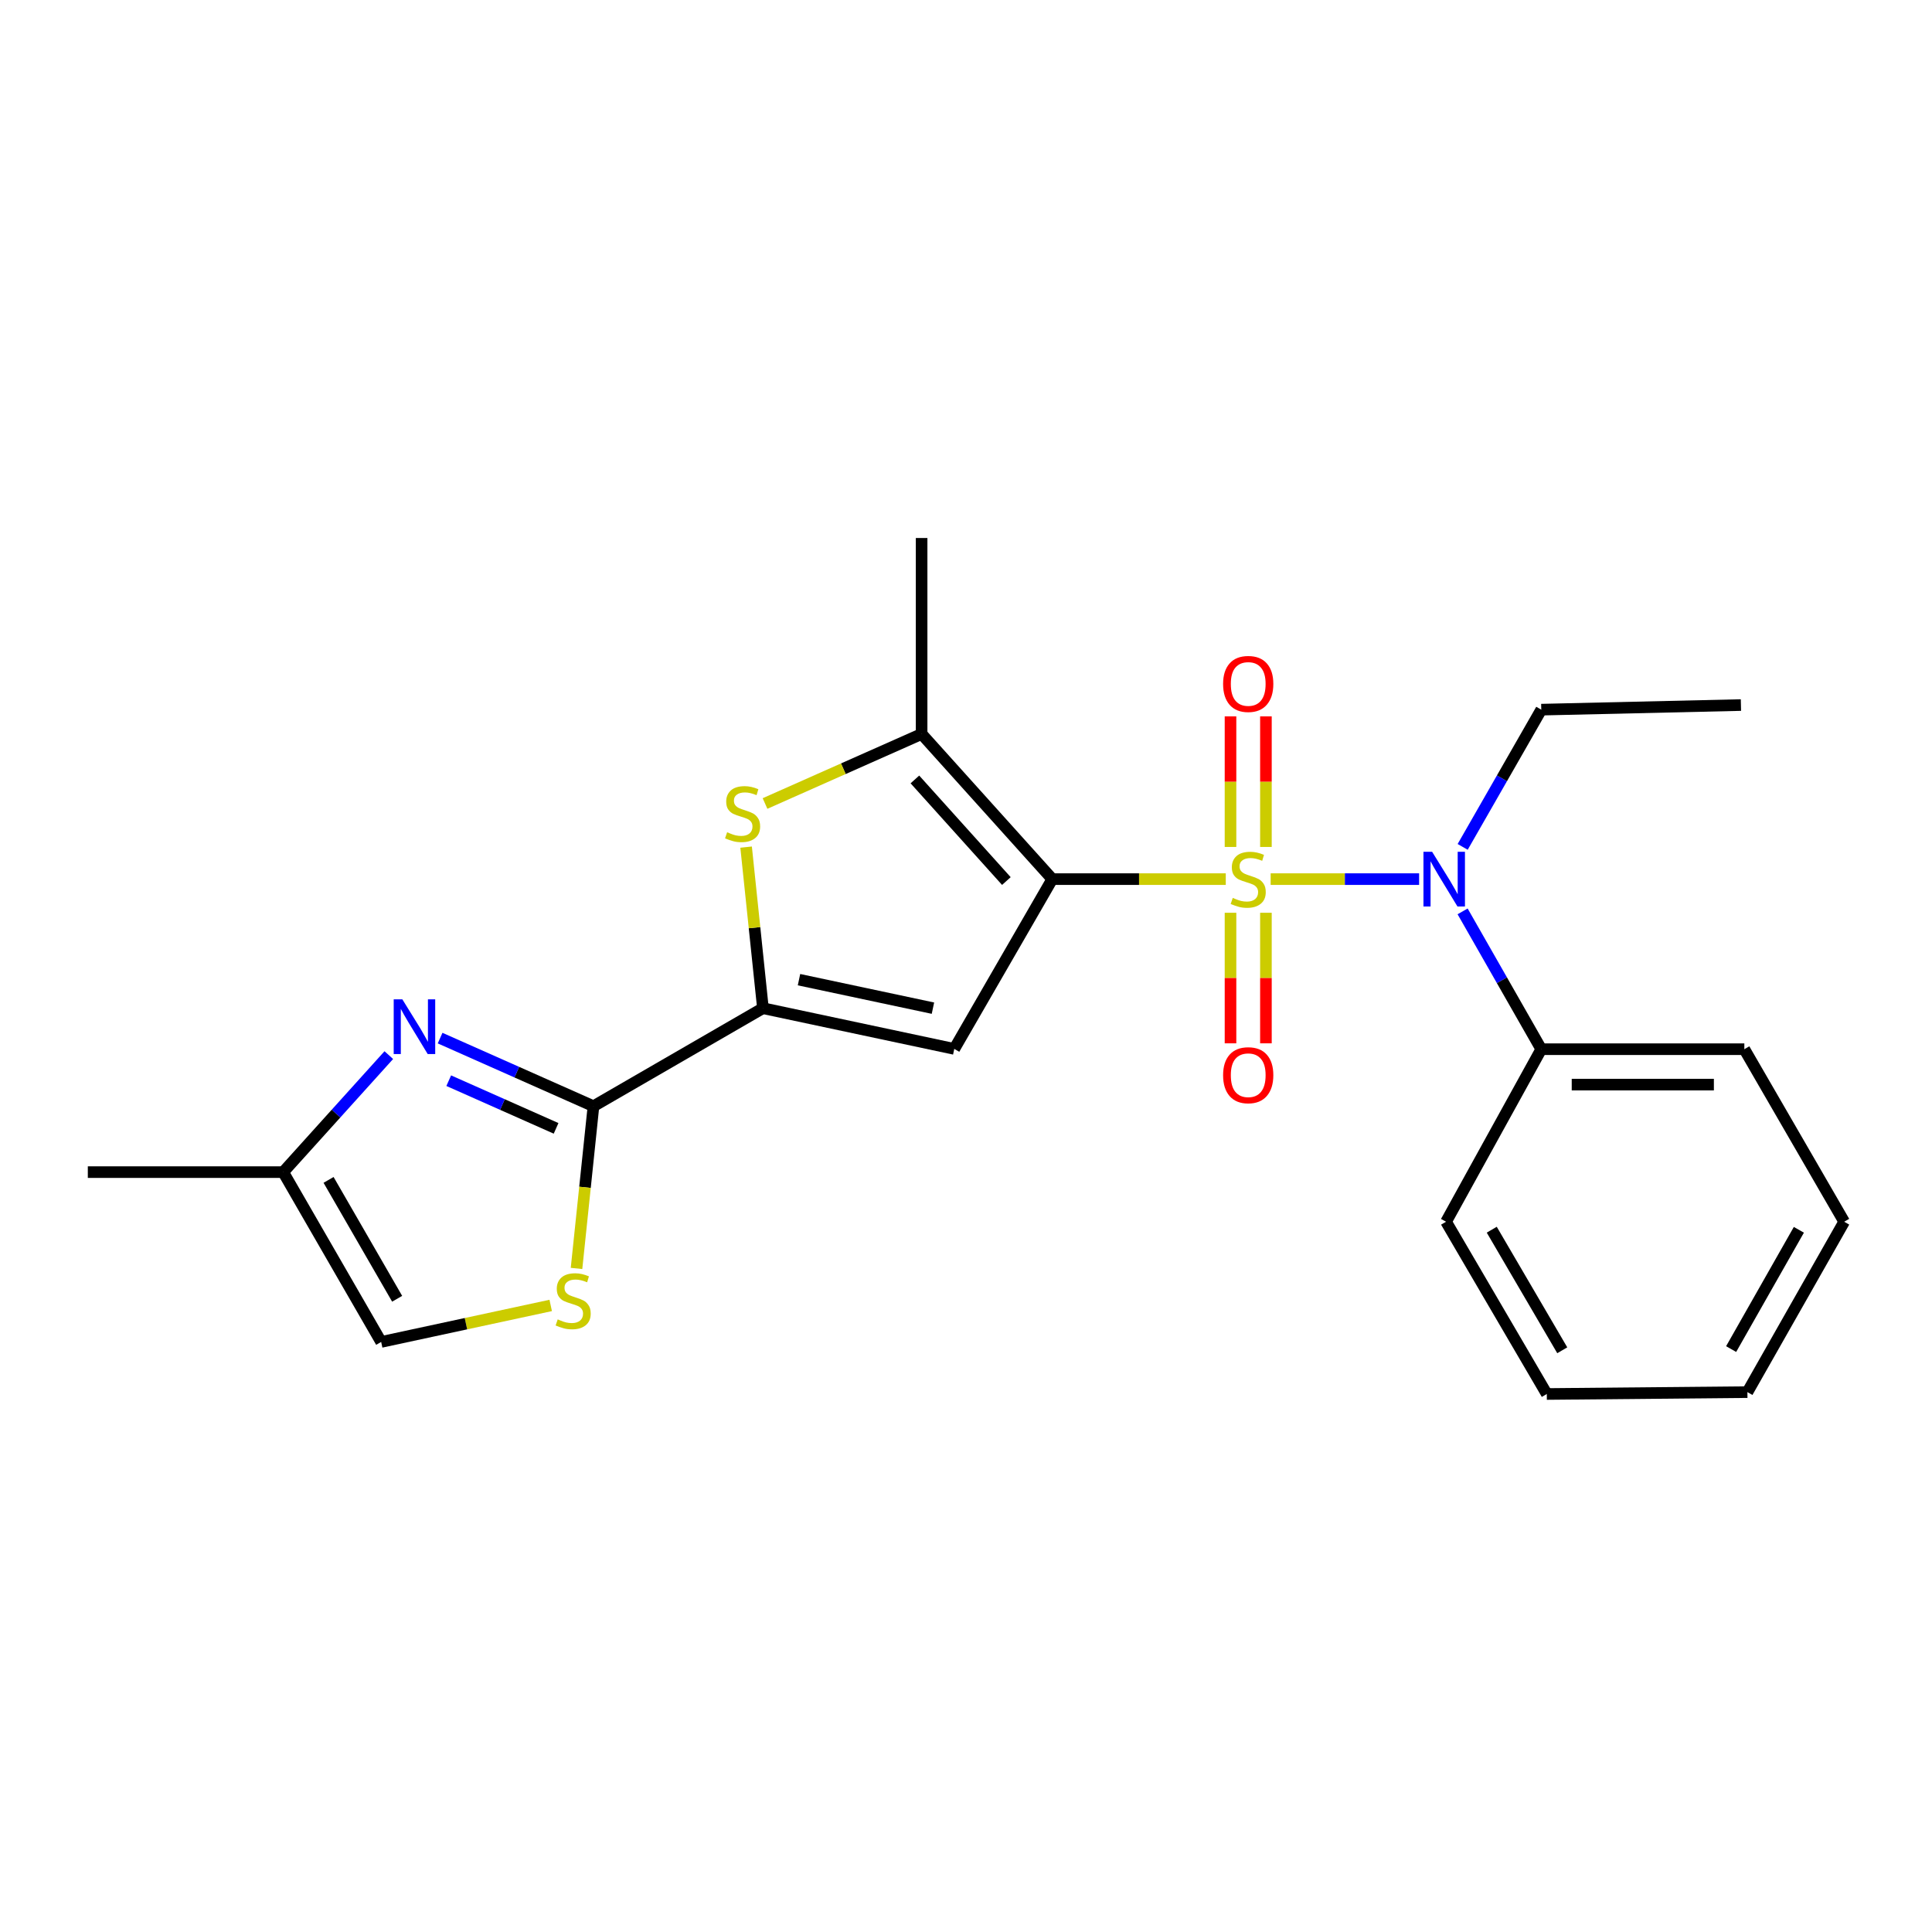 <?xml version='1.0' encoding='iso-8859-1'?>
<svg version='1.1' baseProfile='full'
              xmlns='http://www.w3.org/2000/svg'
                      xmlns:rdkit='http://www.rdkit.org/xml'
                      xmlns:xlink='http://www.w3.org/1999/xlink'
                  xml:space='preserve'
width='1000px' height='1000px' viewBox='0 0 1000 1000'>
<!-- END OF HEADER -->
<rect style='opacity:1.0;fill:#FFFFFF;stroke:none' width='1000' height='1000' x='0' y='0'> </rect>
<path class='bond-0' d='M 634.459,455.032 L 589.561,455.032' style='fill:none;fill-rule:evenodd;stroke:#CCCC00;stroke-width:6px;stroke-linecap:butt;stroke-linejoin:miter;stroke-opacity:1' />
<path class='bond-0' d='M 589.561,455.032 L 544.662,455.032' style='fill:none;fill-rule:evenodd;stroke:#000000;stroke-width:6px;stroke-linecap:butt;stroke-linejoin:miter;stroke-opacity:1' />
<path class='bond-7' d='M 657.69,455.032 L 696.11,455.032' style='fill:none;fill-rule:evenodd;stroke:#CCCC00;stroke-width:6px;stroke-linecap:butt;stroke-linejoin:miter;stroke-opacity:1' />
<path class='bond-7' d='M 696.11,455.032 L 734.531,455.032' style='fill:none;fill-rule:evenodd;stroke:#0000FF;stroke-width:6px;stroke-linecap:butt;stroke-linejoin:miter;stroke-opacity:1' />
<path class='bond-9' d='M 655.239,438.385 L 655.239,404.591' style='fill:none;fill-rule:evenodd;stroke:#CCCC00;stroke-width:6px;stroke-linecap:butt;stroke-linejoin:miter;stroke-opacity:1' />
<path class='bond-9' d='M 655.239,404.591 L 655.239,370.797' style='fill:none;fill-rule:evenodd;stroke:#FF0000;stroke-width:6px;stroke-linecap:butt;stroke-linejoin:miter;stroke-opacity:1' />
<path class='bond-9' d='M 636.909,438.385 L 636.909,404.591' style='fill:none;fill-rule:evenodd;stroke:#CCCC00;stroke-width:6px;stroke-linecap:butt;stroke-linejoin:miter;stroke-opacity:1' />
<path class='bond-9' d='M 636.909,404.591 L 636.909,370.797' style='fill:none;fill-rule:evenodd;stroke:#FF0000;stroke-width:6px;stroke-linecap:butt;stroke-linejoin:miter;stroke-opacity:1' />
<path class='bond-10' d='M 636.909,472.447 L 636.909,506.236' style='fill:none;fill-rule:evenodd;stroke:#CCCC00;stroke-width:6px;stroke-linecap:butt;stroke-linejoin:miter;stroke-opacity:1' />
<path class='bond-10' d='M 636.909,506.236 L 636.909,540.024' style='fill:none;fill-rule:evenodd;stroke:#FF0000;stroke-width:6px;stroke-linecap:butt;stroke-linejoin:miter;stroke-opacity:1' />
<path class='bond-10' d='M 655.239,472.447 L 655.239,506.236' style='fill:none;fill-rule:evenodd;stroke:#CCCC00;stroke-width:6px;stroke-linecap:butt;stroke-linejoin:miter;stroke-opacity:1' />
<path class='bond-10' d='M 655.239,506.236 L 655.239,540.024' style='fill:none;fill-rule:evenodd;stroke:#FF0000;stroke-width:6px;stroke-linecap:butt;stroke-linejoin:miter;stroke-opacity:1' />
<path class='bond-1' d='M 544.662,455.032 L 493.931,542.911' style='fill:none;fill-rule:evenodd;stroke:#000000;stroke-width:6px;stroke-linecap:butt;stroke-linejoin:miter;stroke-opacity:1' />
<path class='bond-4' d='M 544.662,455.032 L 477.027,379.903' style='fill:none;fill-rule:evenodd;stroke:#000000;stroke-width:6px;stroke-linecap:butt;stroke-linejoin:miter;stroke-opacity:1' />
<path class='bond-4' d='M 520.895,456.026 L 473.55,403.435' style='fill:none;fill-rule:evenodd;stroke:#000000;stroke-width:6px;stroke-linecap:butt;stroke-linejoin:miter;stroke-opacity:1' />
<path class='bond-2' d='M 493.931,542.911 L 394.892,521.842' style='fill:none;fill-rule:evenodd;stroke:#000000;stroke-width:6px;stroke-linecap:butt;stroke-linejoin:miter;stroke-opacity:1' />
<path class='bond-2' d='M 482.889,521.822 L 413.562,507.075' style='fill:none;fill-rule:evenodd;stroke:#000000;stroke-width:6px;stroke-linecap:butt;stroke-linejoin:miter;stroke-opacity:1' />
<path class='bond-3' d='M 394.892,521.842 L 307.176,572.574' style='fill:none;fill-rule:evenodd;stroke:#000000;stroke-width:6px;stroke-linecap:butt;stroke-linejoin:miter;stroke-opacity:1' />
<path class='bond-23' d='M 394.892,521.842 L 390.537,480.154' style='fill:none;fill-rule:evenodd;stroke:#000000;stroke-width:6px;stroke-linecap:butt;stroke-linejoin:miter;stroke-opacity:1' />
<path class='bond-23' d='M 390.537,480.154 L 386.182,438.465' style='fill:none;fill-rule:evenodd;stroke:#CCCC00;stroke-width:6px;stroke-linecap:butt;stroke-linejoin:miter;stroke-opacity:1' />
<path class='bond-6' d='M 307.176,572.574 L 267.486,554.947' style='fill:none;fill-rule:evenodd;stroke:#000000;stroke-width:6px;stroke-linecap:butt;stroke-linejoin:miter;stroke-opacity:1' />
<path class='bond-6' d='M 267.486,554.947 L 227.796,537.32' style='fill:none;fill-rule:evenodd;stroke:#0000FF;stroke-width:6px;stroke-linecap:butt;stroke-linejoin:miter;stroke-opacity:1' />
<path class='bond-6' d='M 287.83,584.037 L 260.047,571.698' style='fill:none;fill-rule:evenodd;stroke:#000000;stroke-width:6px;stroke-linecap:butt;stroke-linejoin:miter;stroke-opacity:1' />
<path class='bond-6' d='M 260.047,571.698 L 232.264,559.36' style='fill:none;fill-rule:evenodd;stroke:#0000FF;stroke-width:6px;stroke-linecap:butt;stroke-linejoin:miter;stroke-opacity:1' />
<path class='bond-8' d='M 307.176,572.574 L 302.791,614.558' style='fill:none;fill-rule:evenodd;stroke:#000000;stroke-width:6px;stroke-linecap:butt;stroke-linejoin:miter;stroke-opacity:1' />
<path class='bond-8' d='M 302.791,614.558 L 298.406,656.542' style='fill:none;fill-rule:evenodd;stroke:#CCCC00;stroke-width:6px;stroke-linecap:butt;stroke-linejoin:miter;stroke-opacity:1' />
<path class='bond-5' d='M 477.027,379.903 L 436.502,397.898' style='fill:none;fill-rule:evenodd;stroke:#000000;stroke-width:6px;stroke-linecap:butt;stroke-linejoin:miter;stroke-opacity:1' />
<path class='bond-5' d='M 436.502,397.898 L 395.977,415.894' style='fill:none;fill-rule:evenodd;stroke:#CCCC00;stroke-width:6px;stroke-linecap:butt;stroke-linejoin:miter;stroke-opacity:1' />
<path class='bond-14' d='M 477.027,379.903 L 477.027,278.47' style='fill:none;fill-rule:evenodd;stroke:#000000;stroke-width:6px;stroke-linecap:butt;stroke-linejoin:miter;stroke-opacity:1' />
<path class='bond-11' d='M 201.247,546.13 L 173.914,576.408' style='fill:none;fill-rule:evenodd;stroke:#0000FF;stroke-width:6px;stroke-linecap:butt;stroke-linejoin:miter;stroke-opacity:1' />
<path class='bond-11' d='M 173.914,576.408 L 146.581,606.687' style='fill:none;fill-rule:evenodd;stroke:#000000;stroke-width:6px;stroke-linecap:butt;stroke-linejoin:miter;stroke-opacity:1' />
<path class='bond-13' d='M 757.044,471.726 L 777.402,507.395' style='fill:none;fill-rule:evenodd;stroke:#0000FF;stroke-width:6px;stroke-linecap:butt;stroke-linejoin:miter;stroke-opacity:1' />
<path class='bond-13' d='M 777.402,507.395 L 797.759,543.064' style='fill:none;fill-rule:evenodd;stroke:#000000;stroke-width:6px;stroke-linecap:butt;stroke-linejoin:miter;stroke-opacity:1' />
<path class='bond-15' d='M 757.075,438.345 L 777.417,402.831' style='fill:none;fill-rule:evenodd;stroke:#0000FF;stroke-width:6px;stroke-linecap:butt;stroke-linejoin:miter;stroke-opacity:1' />
<path class='bond-15' d='M 777.417,402.831 L 797.759,367.316' style='fill:none;fill-rule:evenodd;stroke:#000000;stroke-width:6px;stroke-linecap:butt;stroke-linejoin:miter;stroke-opacity:1' />
<path class='bond-12' d='M 285.046,675.693 L 241.169,685.139' style='fill:none;fill-rule:evenodd;stroke:#CCCC00;stroke-width:6px;stroke-linecap:butt;stroke-linejoin:miter;stroke-opacity:1' />
<path class='bond-12' d='M 241.169,685.139 L 197.292,694.586' style='fill:none;fill-rule:evenodd;stroke:#000000;stroke-width:6px;stroke-linecap:butt;stroke-linejoin:miter;stroke-opacity:1' />
<path class='bond-16' d='M 146.581,606.687 L 45.455,606.687' style='fill:none;fill-rule:evenodd;stroke:#000000;stroke-width:6px;stroke-linecap:butt;stroke-linejoin:miter;stroke-opacity:1' />
<path class='bond-25' d='M 146.581,606.687 L 197.292,694.586' style='fill:none;fill-rule:evenodd;stroke:#000000;stroke-width:6px;stroke-linecap:butt;stroke-linejoin:miter;stroke-opacity:1' />
<path class='bond-25' d='M 170.064,610.712 L 205.562,672.241' style='fill:none;fill-rule:evenodd;stroke:#000000;stroke-width:6px;stroke-linecap:butt;stroke-linejoin:miter;stroke-opacity:1' />
<path class='bond-17' d='M 797.759,543.064 L 902.867,543.064' style='fill:none;fill-rule:evenodd;stroke:#000000;stroke-width:6px;stroke-linecap:butt;stroke-linejoin:miter;stroke-opacity:1' />
<path class='bond-17' d='M 813.525,561.393 L 887.101,561.393' style='fill:none;fill-rule:evenodd;stroke:#000000;stroke-width:6px;stroke-linecap:butt;stroke-linejoin:miter;stroke-opacity:1' />
<path class='bond-18' d='M 797.759,543.064 L 748.484,632.368' style='fill:none;fill-rule:evenodd;stroke:#000000;stroke-width:6px;stroke-linecap:butt;stroke-linejoin:miter;stroke-opacity:1' />
<path class='bond-19' d='M 797.759,367.316 L 901.105,364.934' style='fill:none;fill-rule:evenodd;stroke:#000000;stroke-width:6px;stroke-linecap:butt;stroke-linejoin:miter;stroke-opacity:1' />
<path class='bond-20' d='M 902.867,543.064 L 954.545,632.368' style='fill:none;fill-rule:evenodd;stroke:#000000;stroke-width:6px;stroke-linecap:butt;stroke-linejoin:miter;stroke-opacity:1' />
<path class='bond-21' d='M 748.484,632.368 L 800.62,721.53' style='fill:none;fill-rule:evenodd;stroke:#000000;stroke-width:6px;stroke-linecap:butt;stroke-linejoin:miter;stroke-opacity:1' />
<path class='bond-21' d='M 772.127,636.49 L 808.623,698.903' style='fill:none;fill-rule:evenodd;stroke:#000000;stroke-width:6px;stroke-linecap:butt;stroke-linejoin:miter;stroke-opacity:1' />
<path class='bond-24' d='M 954.545,632.368 L 904.456,720.562' style='fill:none;fill-rule:evenodd;stroke:#000000;stroke-width:6px;stroke-linecap:butt;stroke-linejoin:miter;stroke-opacity:1' />
<path class='bond-24' d='M 931.094,636.545 L 896.031,698.281' style='fill:none;fill-rule:evenodd;stroke:#000000;stroke-width:6px;stroke-linecap:butt;stroke-linejoin:miter;stroke-opacity:1' />
<path class='bond-22' d='M 800.62,721.53 L 904.456,720.562' style='fill:none;fill-rule:evenodd;stroke:#000000;stroke-width:6px;stroke-linecap:butt;stroke-linejoin:miter;stroke-opacity:1' />
<path  class='atom-0' d='M 638.074 464.752
Q 638.394 464.872, 639.714 465.432
Q 641.034 465.992, 642.474 466.352
Q 643.954 466.672, 645.394 466.672
Q 648.074 466.672, 649.634 465.392
Q 651.194 464.072, 651.194 461.792
Q 651.194 460.232, 650.394 459.272
Q 649.634 458.312, 648.434 457.792
Q 647.234 457.272, 645.234 456.672
Q 642.714 455.912, 641.194 455.192
Q 639.714 454.472, 638.634 452.952
Q 637.594 451.432, 637.594 448.872
Q 637.594 445.312, 639.994 443.112
Q 642.434 440.912, 647.234 440.912
Q 650.514 440.912, 654.234 442.472
L 653.314 445.552
Q 649.914 444.152, 647.354 444.152
Q 644.594 444.152, 643.074 445.312
Q 641.554 446.432, 641.594 448.392
Q 641.594 449.912, 642.354 450.832
Q 643.154 451.752, 644.274 452.272
Q 645.434 452.792, 647.354 453.392
Q 649.914 454.192, 651.434 454.992
Q 652.954 455.792, 654.034 457.432
Q 655.154 459.032, 655.154 461.792
Q 655.154 465.712, 652.514 467.832
Q 649.914 469.912, 645.554 469.912
Q 643.034 469.912, 641.114 469.352
Q 639.234 468.832, 636.994 467.912
L 638.074 464.752
' fill='#CCCC00'/>
<path  class='atom-6' d='M 376.363 430.772
Q 376.683 430.892, 378.003 431.452
Q 379.323 432.012, 380.763 432.372
Q 382.243 432.692, 383.683 432.692
Q 386.363 432.692, 387.923 431.412
Q 389.483 430.092, 389.483 427.812
Q 389.483 426.252, 388.683 425.292
Q 387.923 424.332, 386.723 423.812
Q 385.523 423.292, 383.523 422.692
Q 381.003 421.932, 379.483 421.212
Q 378.003 420.492, 376.923 418.972
Q 375.883 417.452, 375.883 414.892
Q 375.883 411.332, 378.283 409.132
Q 380.723 406.932, 385.523 406.932
Q 388.803 406.932, 392.523 408.492
L 391.603 411.572
Q 388.203 410.172, 385.643 410.172
Q 382.883 410.172, 381.363 411.332
Q 379.843 412.452, 379.883 414.412
Q 379.883 415.932, 380.643 416.852
Q 381.443 417.772, 382.563 418.292
Q 383.723 418.812, 385.643 419.412
Q 388.203 420.212, 389.723 421.012
Q 391.243 421.812, 392.323 423.452
Q 393.443 425.052, 393.443 427.812
Q 393.443 431.732, 390.803 433.852
Q 388.203 435.932, 383.843 435.932
Q 381.323 435.932, 379.403 435.372
Q 377.523 434.852, 375.283 433.932
L 376.363 430.772
' fill='#CCCC00'/>
<path  class='atom-7' d='M 208.262 517.265
L 217.542 532.265
Q 218.462 533.745, 219.942 536.425
Q 221.422 539.105, 221.502 539.265
L 221.502 517.265
L 225.262 517.265
L 225.262 545.585
L 221.382 545.585
L 211.422 529.185
Q 210.262 527.265, 209.022 525.065
Q 207.822 522.865, 207.462 522.185
L 207.462 545.585
L 203.782 545.585
L 203.782 517.265
L 208.262 517.265
' fill='#0000FF'/>
<path  class='atom-8' d='M 741.256 440.872
L 750.536 455.872
Q 751.456 457.352, 752.936 460.032
Q 754.416 462.712, 754.496 462.872
L 754.496 440.872
L 758.256 440.872
L 758.256 469.192
L 754.376 469.192
L 744.416 452.792
Q 743.256 450.872, 742.016 448.672
Q 740.816 446.472, 740.456 445.792
L 740.456 469.192
L 736.776 469.192
L 736.776 440.872
L 741.256 440.872
' fill='#0000FF'/>
<path  class='atom-9' d='M 288.667 682.911
Q 288.987 683.031, 290.307 683.591
Q 291.627 684.151, 293.067 684.511
Q 294.547 684.831, 295.987 684.831
Q 298.667 684.831, 300.227 683.551
Q 301.787 682.231, 301.787 679.951
Q 301.787 678.391, 300.987 677.431
Q 300.227 676.471, 299.027 675.951
Q 297.827 675.431, 295.827 674.831
Q 293.307 674.071, 291.787 673.351
Q 290.307 672.631, 289.227 671.111
Q 288.187 669.591, 288.187 667.031
Q 288.187 663.471, 290.587 661.271
Q 293.027 659.071, 297.827 659.071
Q 301.107 659.071, 304.827 660.631
L 303.907 663.711
Q 300.507 662.311, 297.947 662.311
Q 295.187 662.311, 293.667 663.471
Q 292.147 664.591, 292.187 666.551
Q 292.187 668.071, 292.947 668.991
Q 293.747 669.911, 294.867 670.431
Q 296.027 670.951, 297.947 671.551
Q 300.507 672.351, 302.027 673.151
Q 303.547 673.951, 304.627 675.591
Q 305.747 677.191, 305.747 679.951
Q 305.747 683.871, 303.107 685.991
Q 300.507 688.071, 296.147 688.071
Q 293.627 688.071, 291.707 687.511
Q 289.827 686.991, 287.587 686.071
L 288.667 682.911
' fill='#CCCC00'/>
<path  class='atom-10' d='M 633.074 354.006
Q 633.074 347.206, 636.434 343.406
Q 639.794 339.606, 646.074 339.606
Q 652.354 339.606, 655.714 343.406
Q 659.074 347.206, 659.074 354.006
Q 659.074 360.886, 655.674 364.806
Q 652.274 368.686, 646.074 368.686
Q 639.834 368.686, 636.434 364.806
Q 633.074 360.926, 633.074 354.006
M 646.074 365.486
Q 650.394 365.486, 652.714 362.606
Q 655.074 359.686, 655.074 354.006
Q 655.074 348.446, 652.714 345.646
Q 650.394 342.806, 646.074 342.806
Q 641.754 342.806, 639.394 345.606
Q 637.074 348.406, 637.074 354.006
Q 637.074 359.726, 639.394 362.606
Q 641.754 365.486, 646.074 365.486
' fill='#FF0000'/>
<path  class='atom-11' d='M 633.074 556.524
Q 633.074 549.724, 636.434 545.924
Q 639.794 542.124, 646.074 542.124
Q 652.354 542.124, 655.714 545.924
Q 659.074 549.724, 659.074 556.524
Q 659.074 563.404, 655.674 567.324
Q 652.274 571.204, 646.074 571.204
Q 639.834 571.204, 636.434 567.324
Q 633.074 563.444, 633.074 556.524
M 646.074 568.004
Q 650.394 568.004, 652.714 565.124
Q 655.074 562.204, 655.074 556.524
Q 655.074 550.964, 652.714 548.164
Q 650.394 545.324, 646.074 545.324
Q 641.754 545.324, 639.394 548.124
Q 637.074 550.924, 637.074 556.524
Q 637.074 562.244, 639.394 565.124
Q 641.754 568.004, 646.074 568.004
' fill='#FF0000'/>
</svg>
